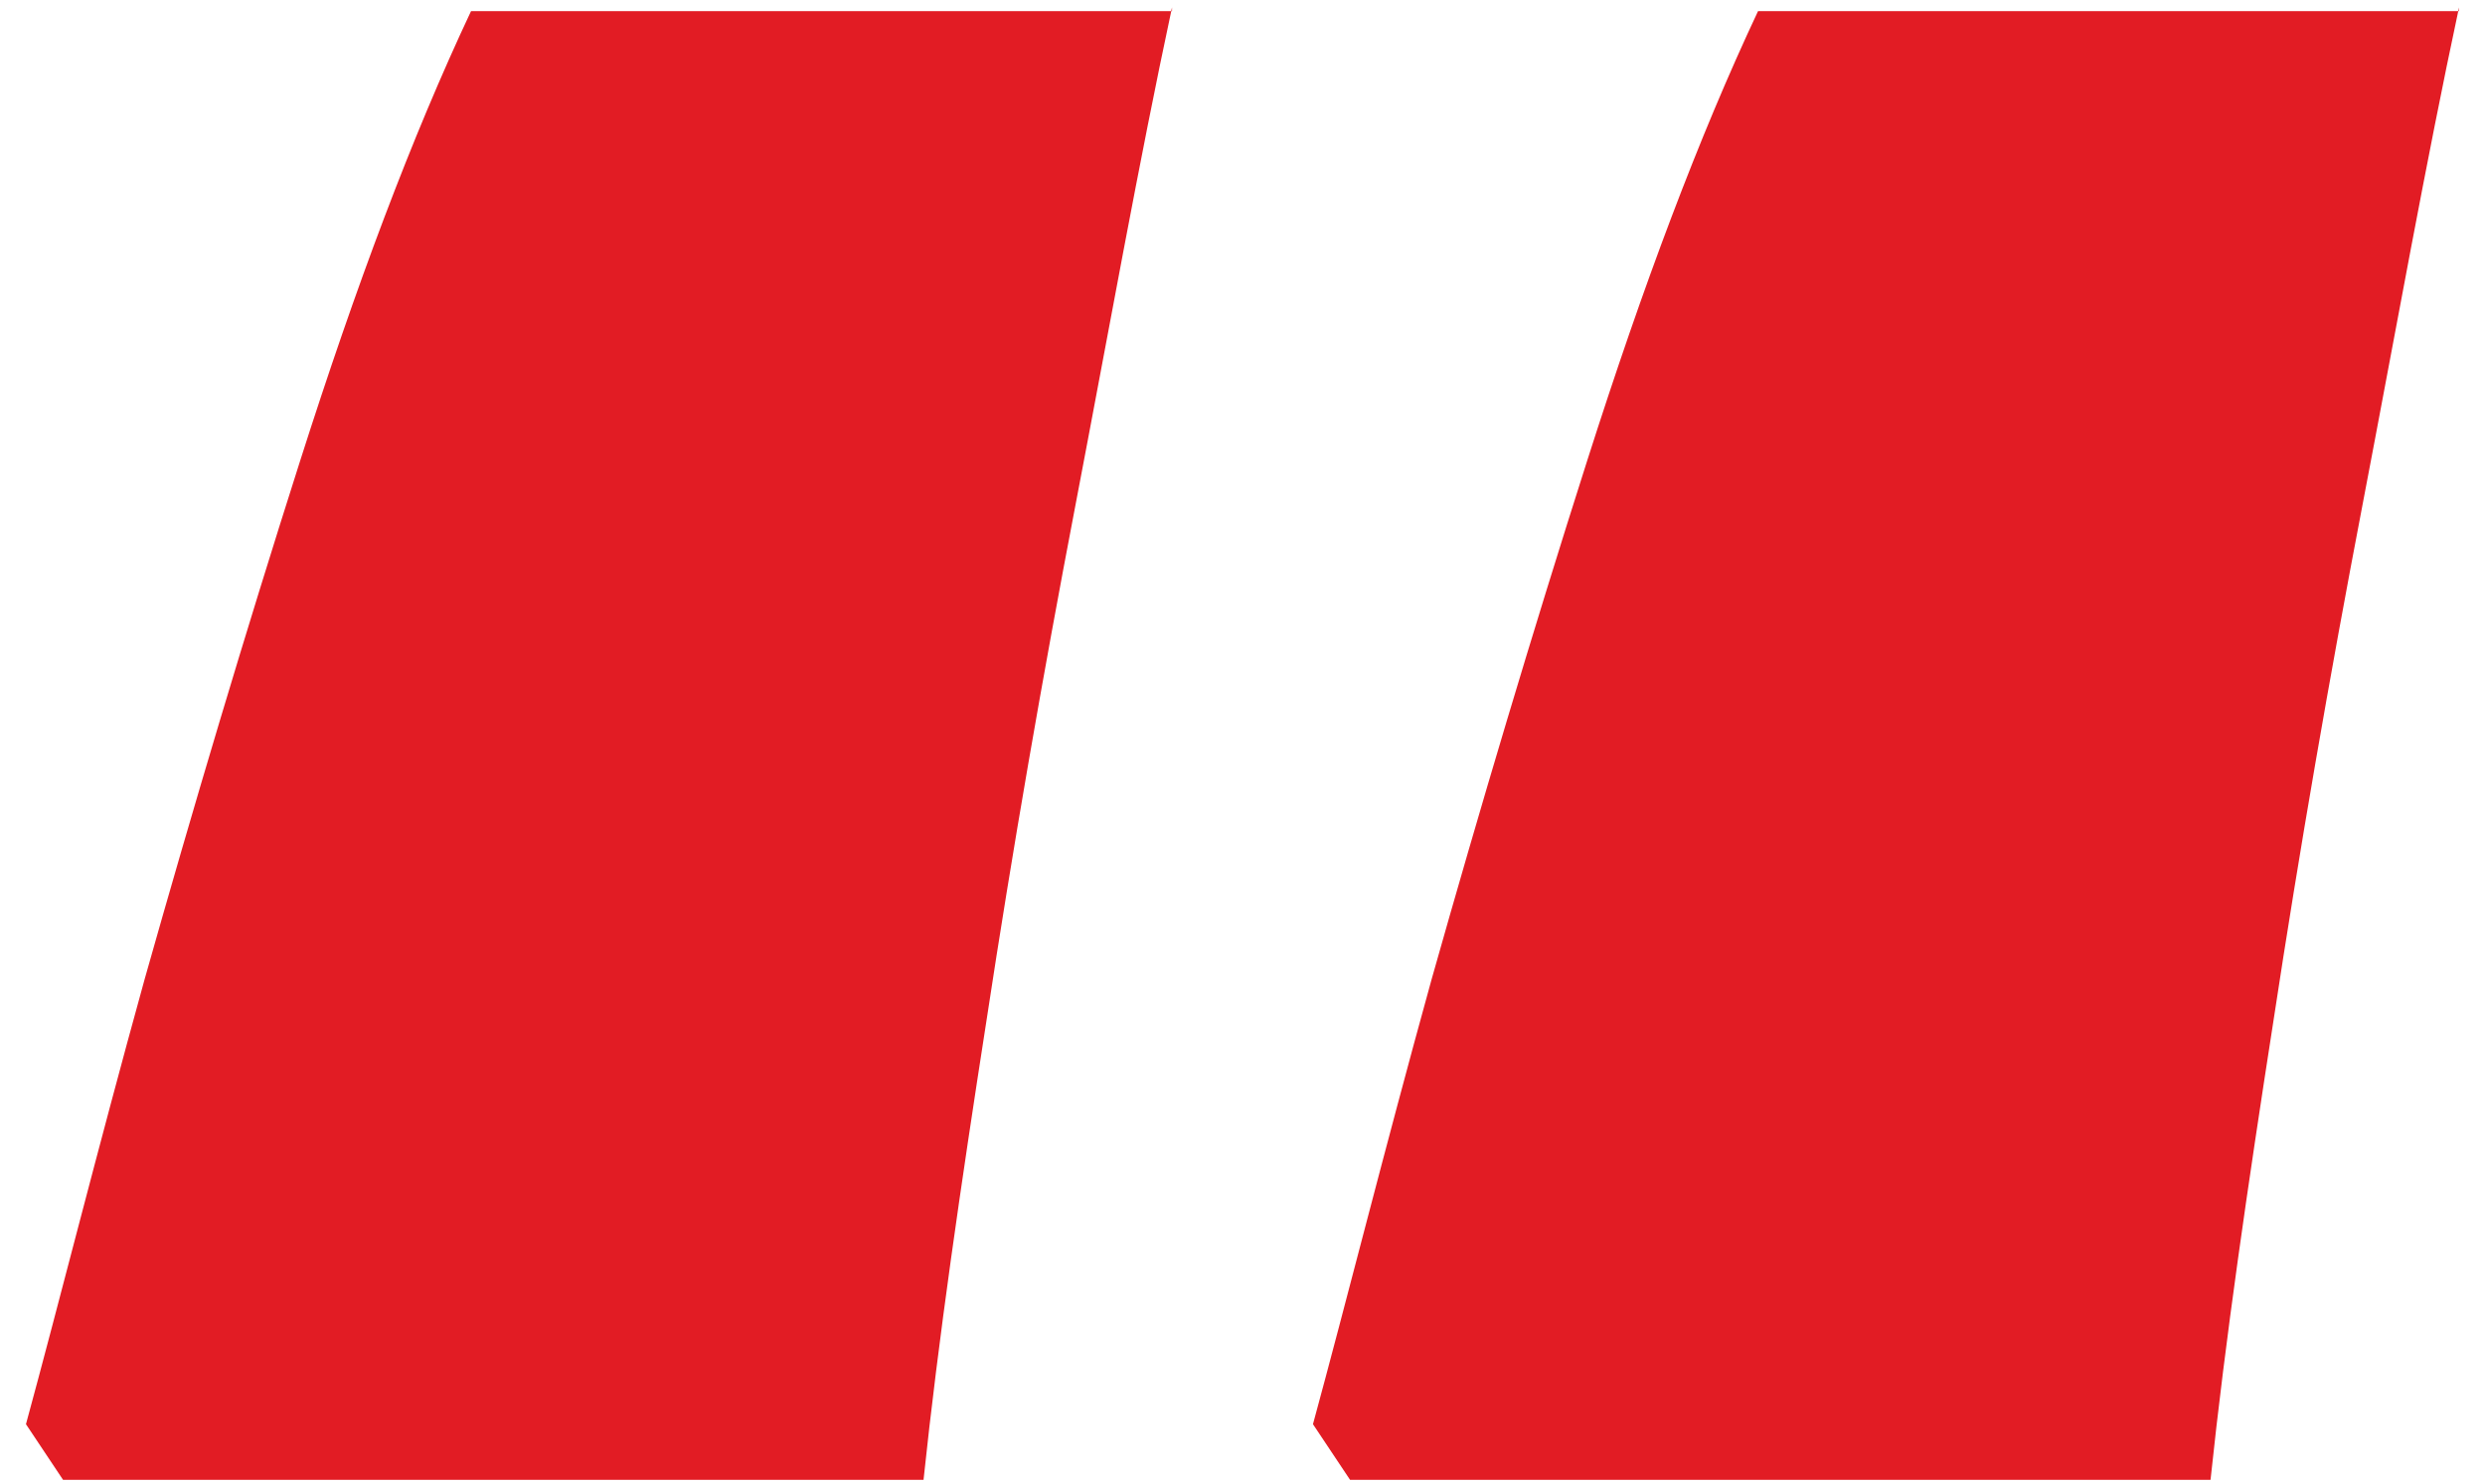 <?xml version="1.0" encoding="utf-8"?>
<!-- Generator: Adobe Illustrator 25.2.1, SVG Export Plug-In . SVG Version: 6.00 Build 0)  -->
<svg version="1.1" id="Layer_1" xmlns="http://www.w3.org/2000/svg" xmlns:xlink="http://www.w3.org/1999/xlink" x="0px" y="0px"
	 viewBox="0 0 67 40" style="enable-background:new 0 0 67 40;" xml:space="preserve">
<style type="text/css">
	.st0{fill:#E21C24;}
</style>
<g>
	<g>
		<path class="st0" d="M31.6,0.2c-0.9,4.2-1.7,8.7-2.6,13.4c-0.9,4.7-1.7,9.3-2.4,13.9c-0.7,4.5-1.3,8.6-1.7,12.4H1.7l-1-1.5
			c0.9-3.3,1.9-7.3,3.2-12c1.3-4.6,2.7-9.3,4.2-14c1.5-4.7,3-8.7,4.6-12.1H31.6z M66.3,0.2c-0.9,4.2-1.7,8.7-2.6,13.4
			c-0.9,4.7-1.7,9.3-2.4,13.9c-0.7,4.5-1.3,8.6-1.7,12.4H36.4l-1-1.5c0.9-3.3,1.9-7.3,3.2-12c1.3-4.6,2.7-9.3,4.2-14
			c1.5-4.7,3-8.7,4.6-12.1H66.3z"/>
	</g>
</g>
</svg>
